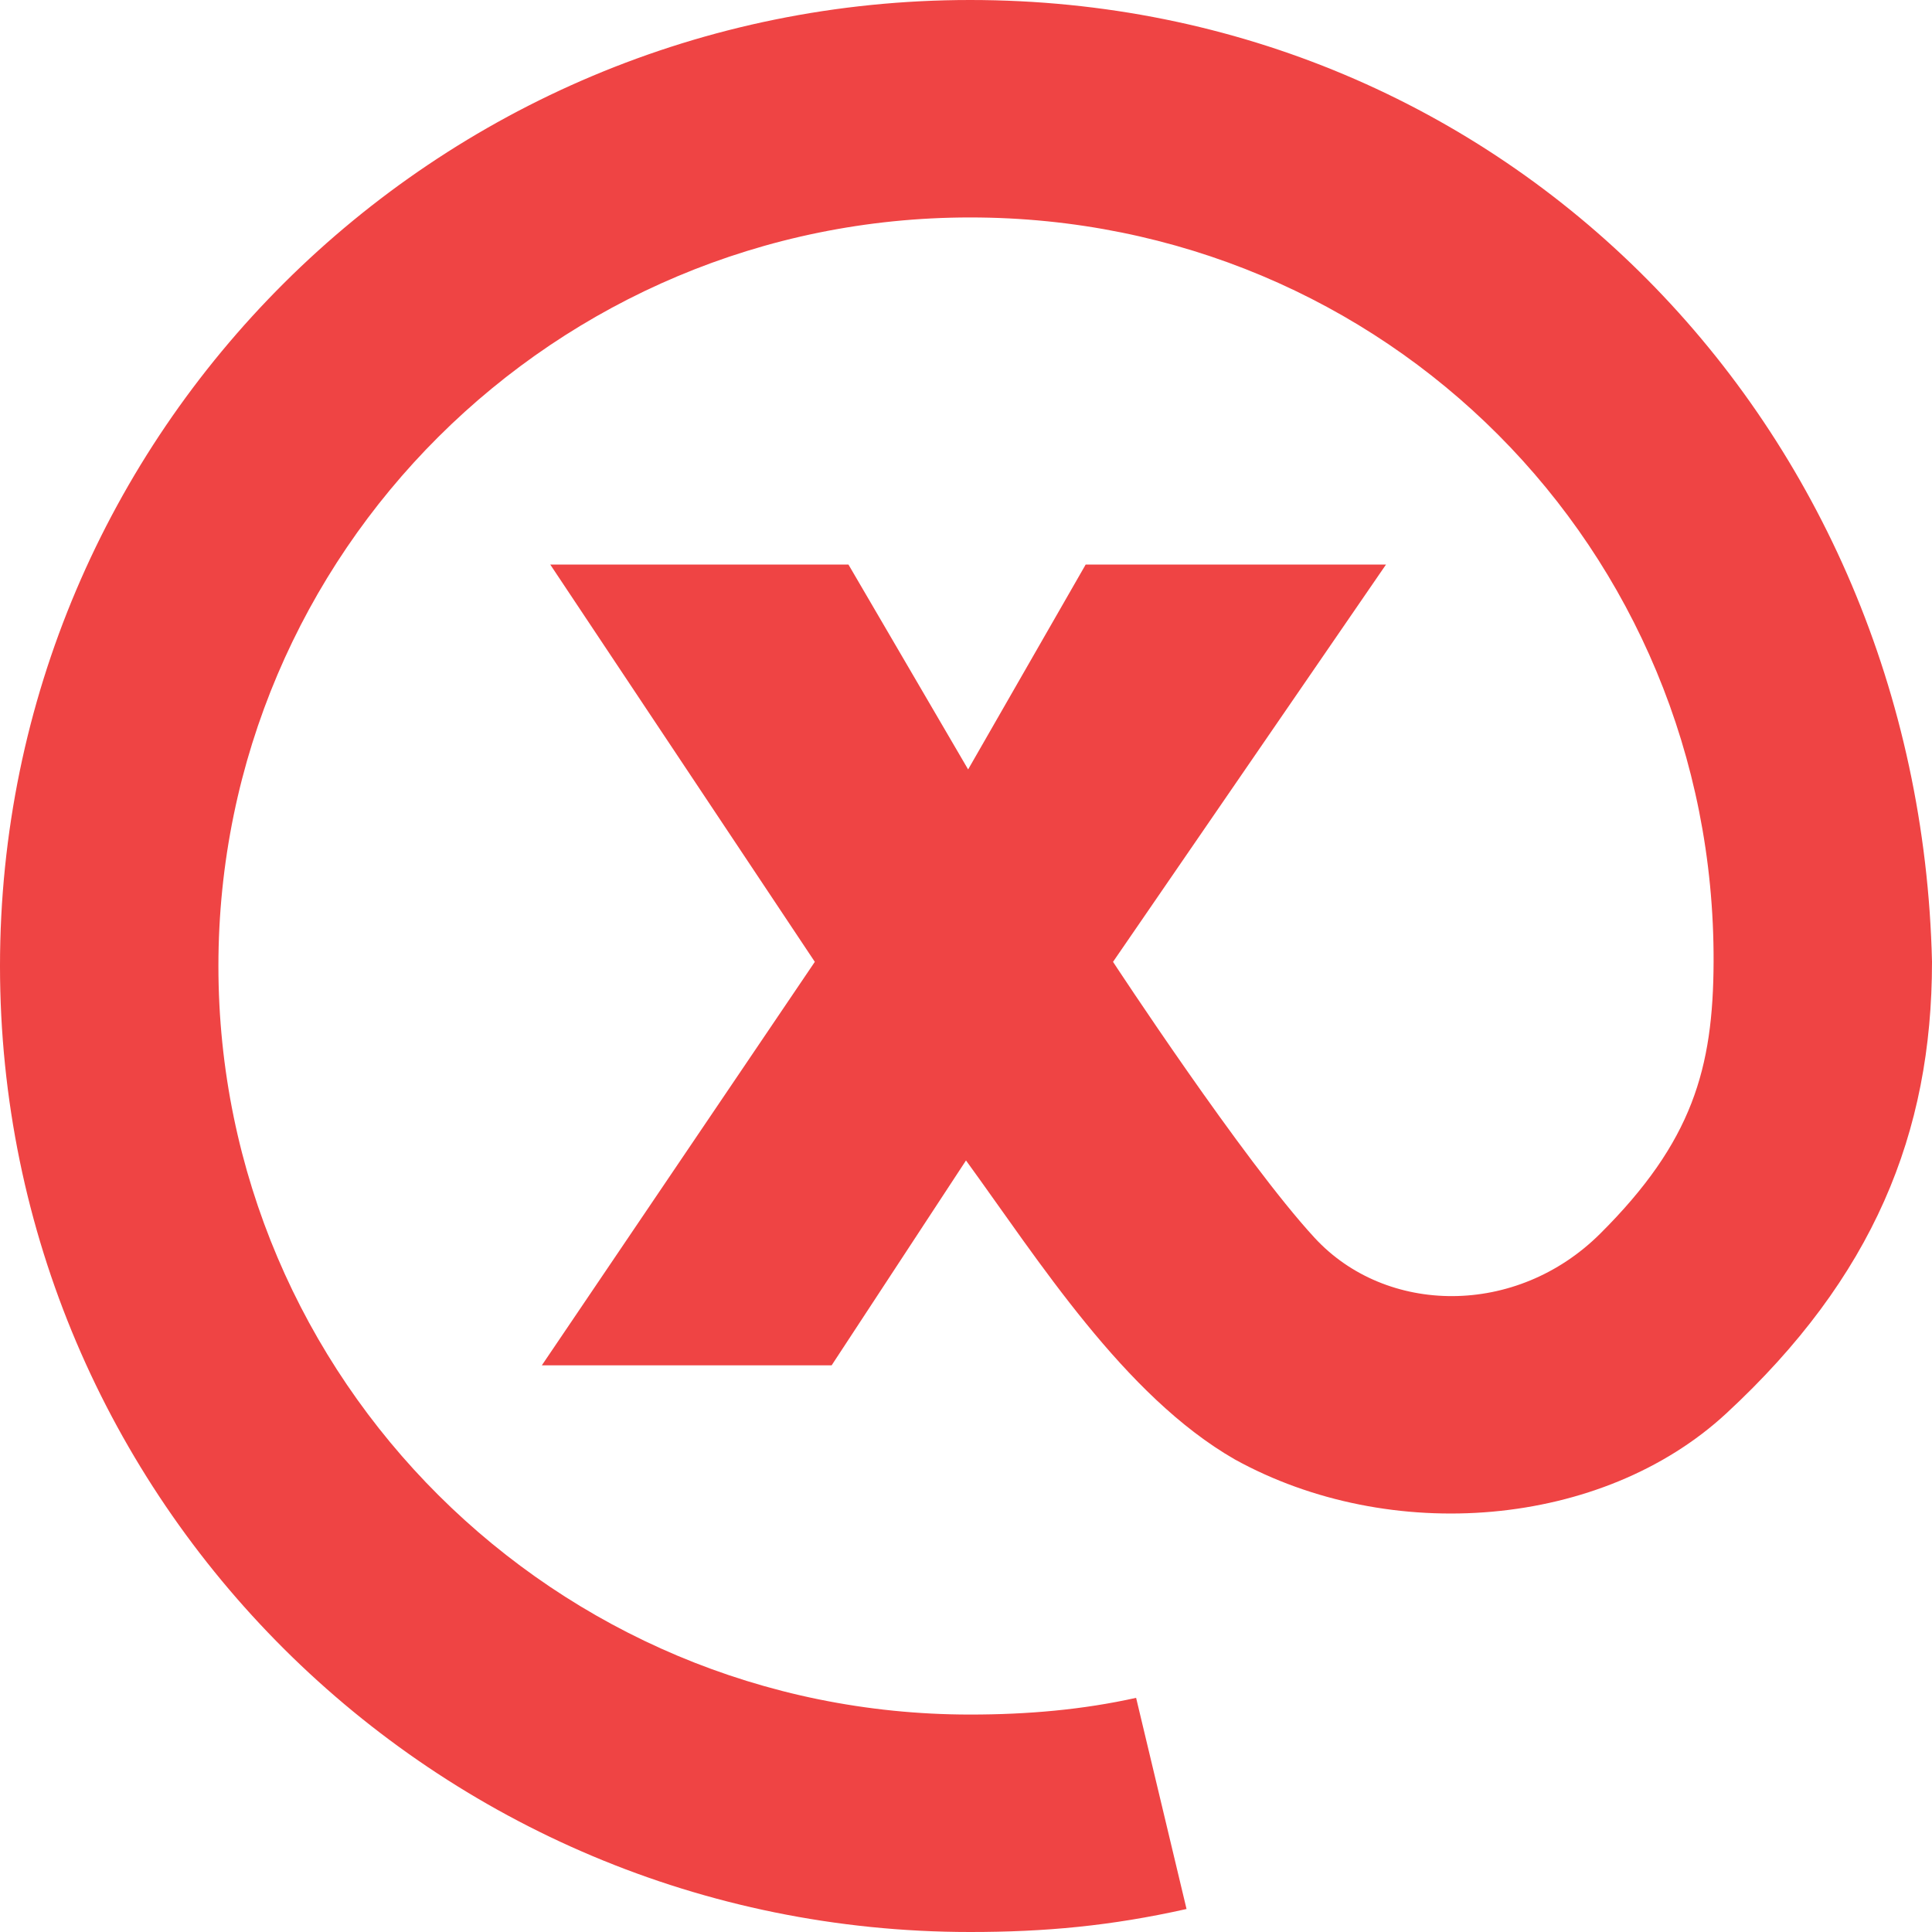 <svg width="20" height="20" viewBox="0 0 20 20" fill="none" xmlns="http://www.w3.org/2000/svg">
<path d="M0 10C0 4.477 4.497 0 10.043 0C15.587 0 19.87 4.394 20 9.957C20 11.732 19.391 13.225 17.87 14.632C16.584 15.821 14.391 15.996 12.783 15.108C11.635 14.449 10.75 13.044 10 12.013L8.609 14.134H5.609L8.435 9.957L5.696 5.844H8.783L10.022 7.965L11.239 5.844H14.348L11.522 9.957C11.522 9.957 12.87 12.013 13.609 12.814C14.348 13.615 15.696 13.636 16.565 12.771C17.521 11.819 17.735 11.061 17.739 9.957C17.754 5.684 14.345 2.251 10.043 2.251C5.745 2.251 2.261 5.72 2.261 10C2.261 14.28 5.745 17.749 10.043 17.749C10.638 17.749 11.208 17.699 11.761 17.576L12.283 19.762C11.496 19.938 10.816 20 10.043 20C4.497 20 0 15.523 0 10Z" fill="#EF4444"/>
</svg>
